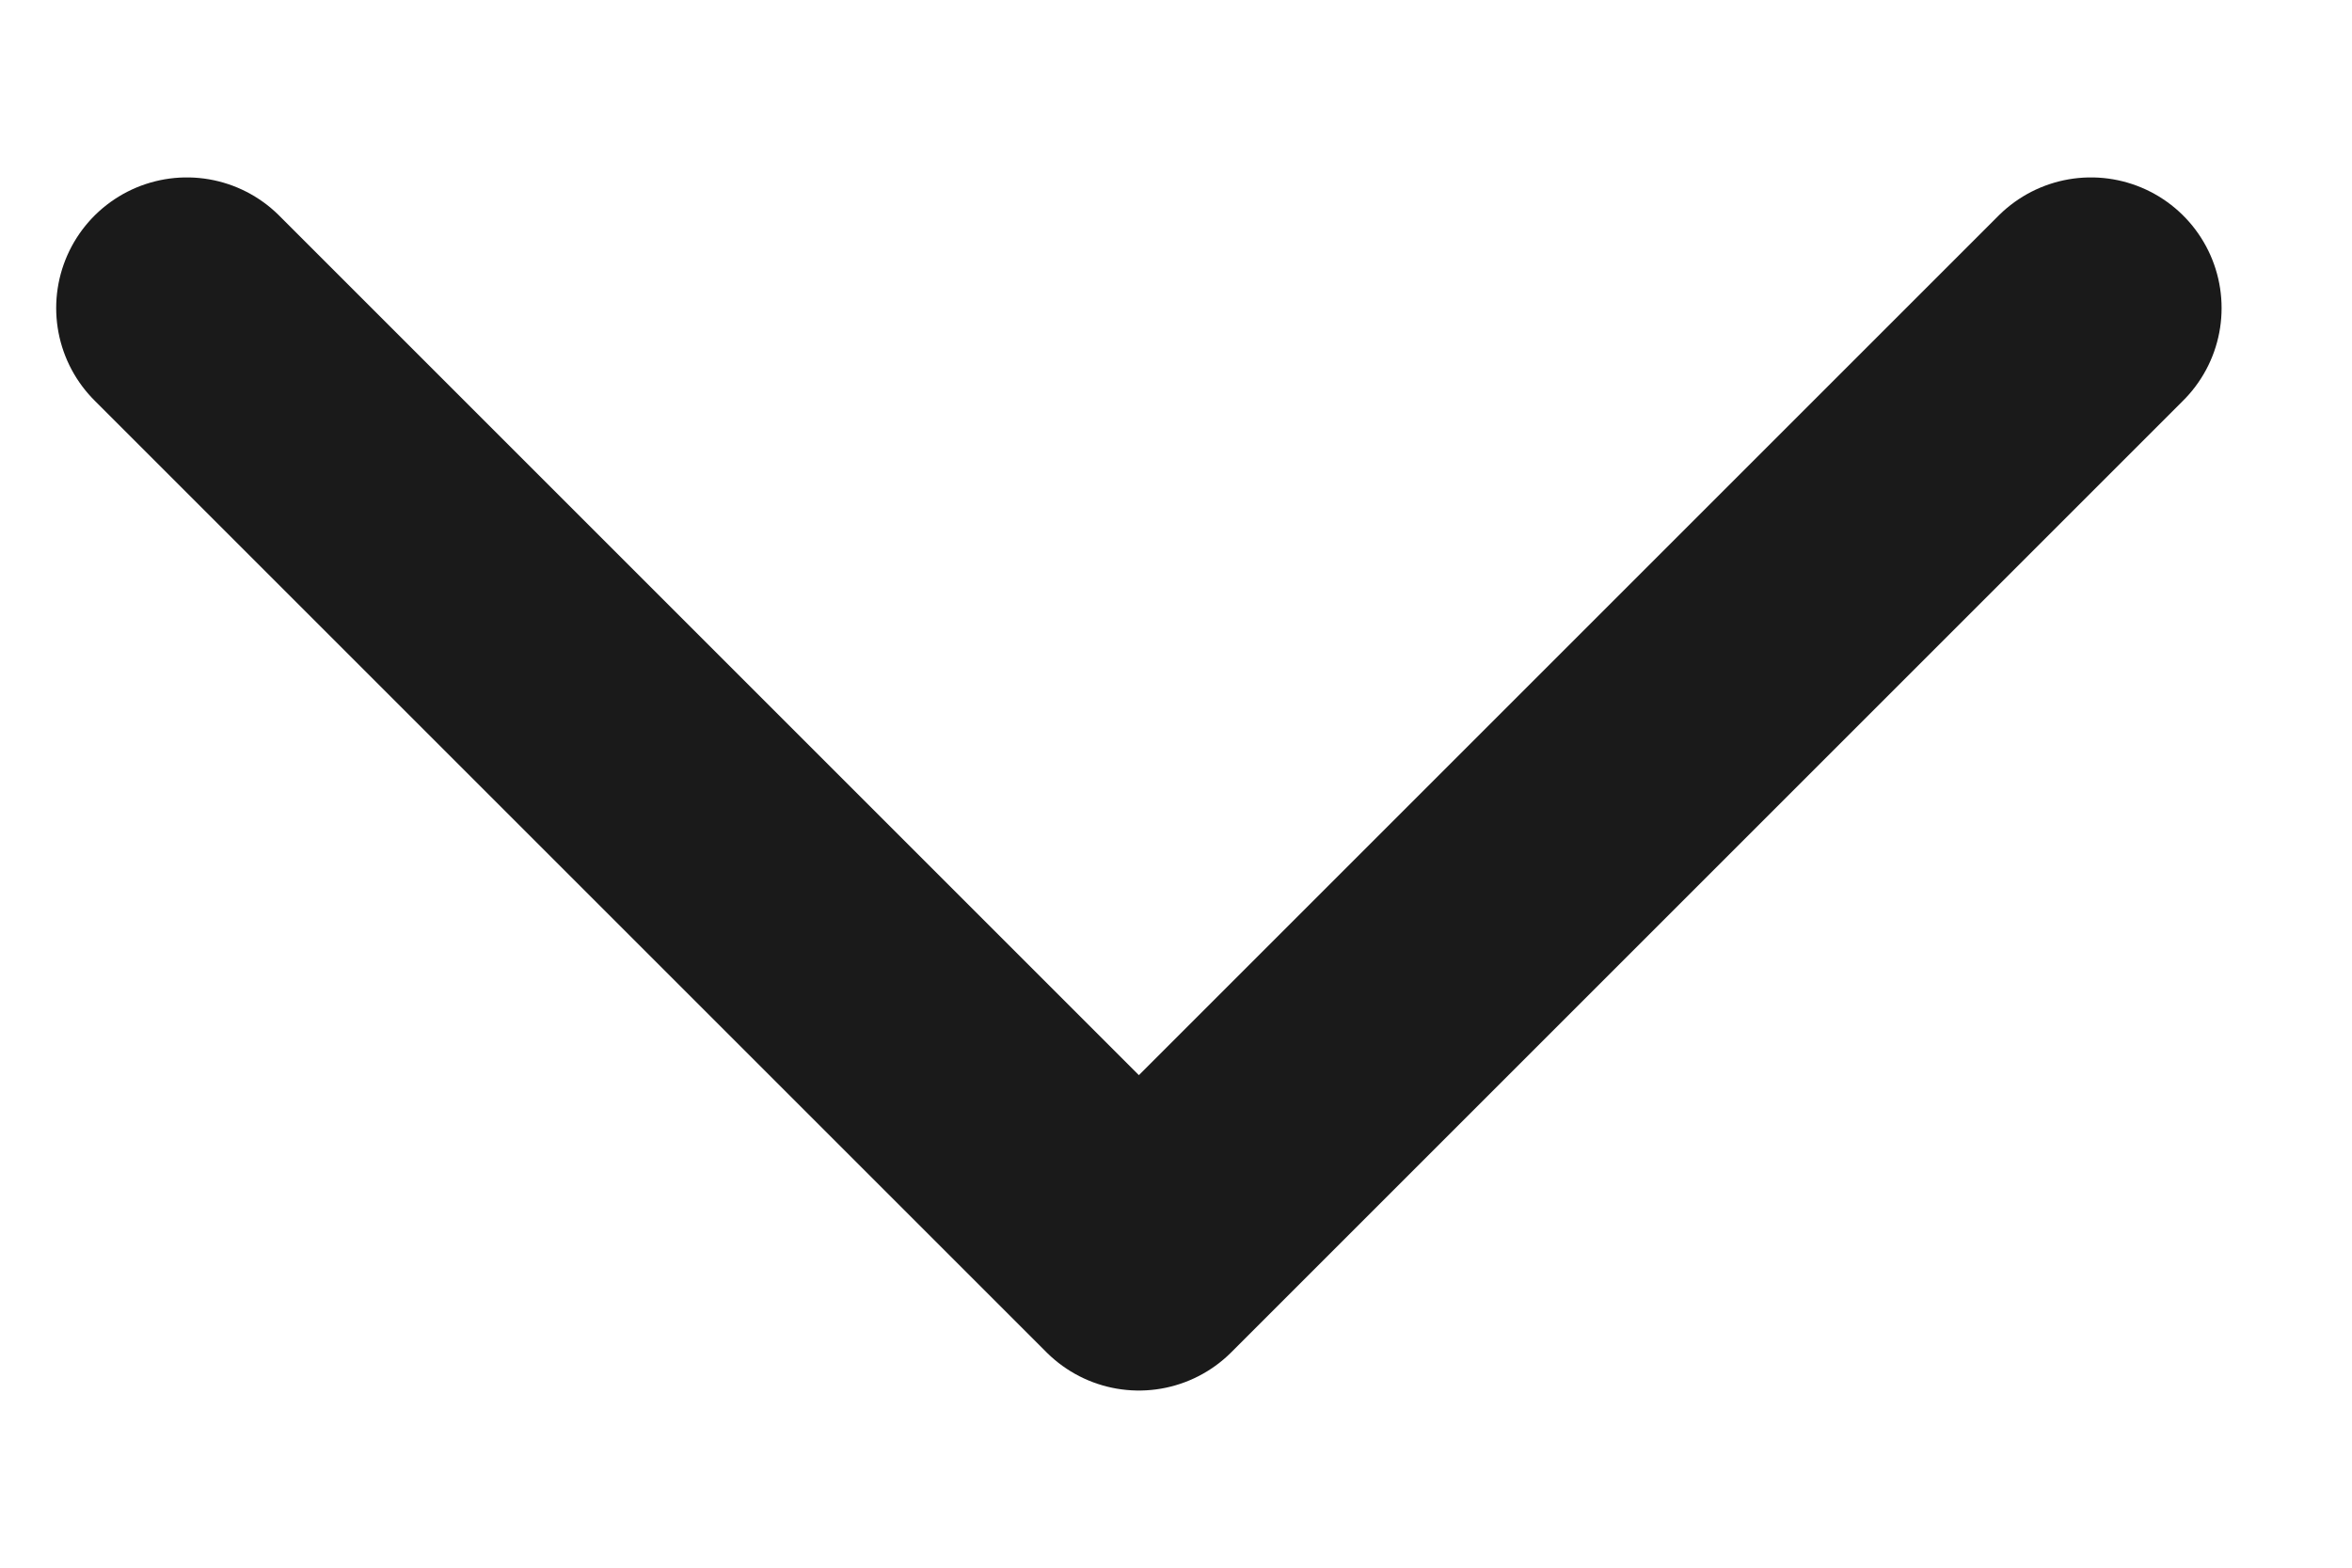 <svg width="9" height="6" viewBox="0 0 9 6" fill="none" xmlns="http://www.w3.org/2000/svg">
<path d="M0.715 1.179L4.358 4.822L8.001 1.179" stroke="#1A1A1A" stroke-linecap="round" stroke-linejoin="round"/>
</svg>
